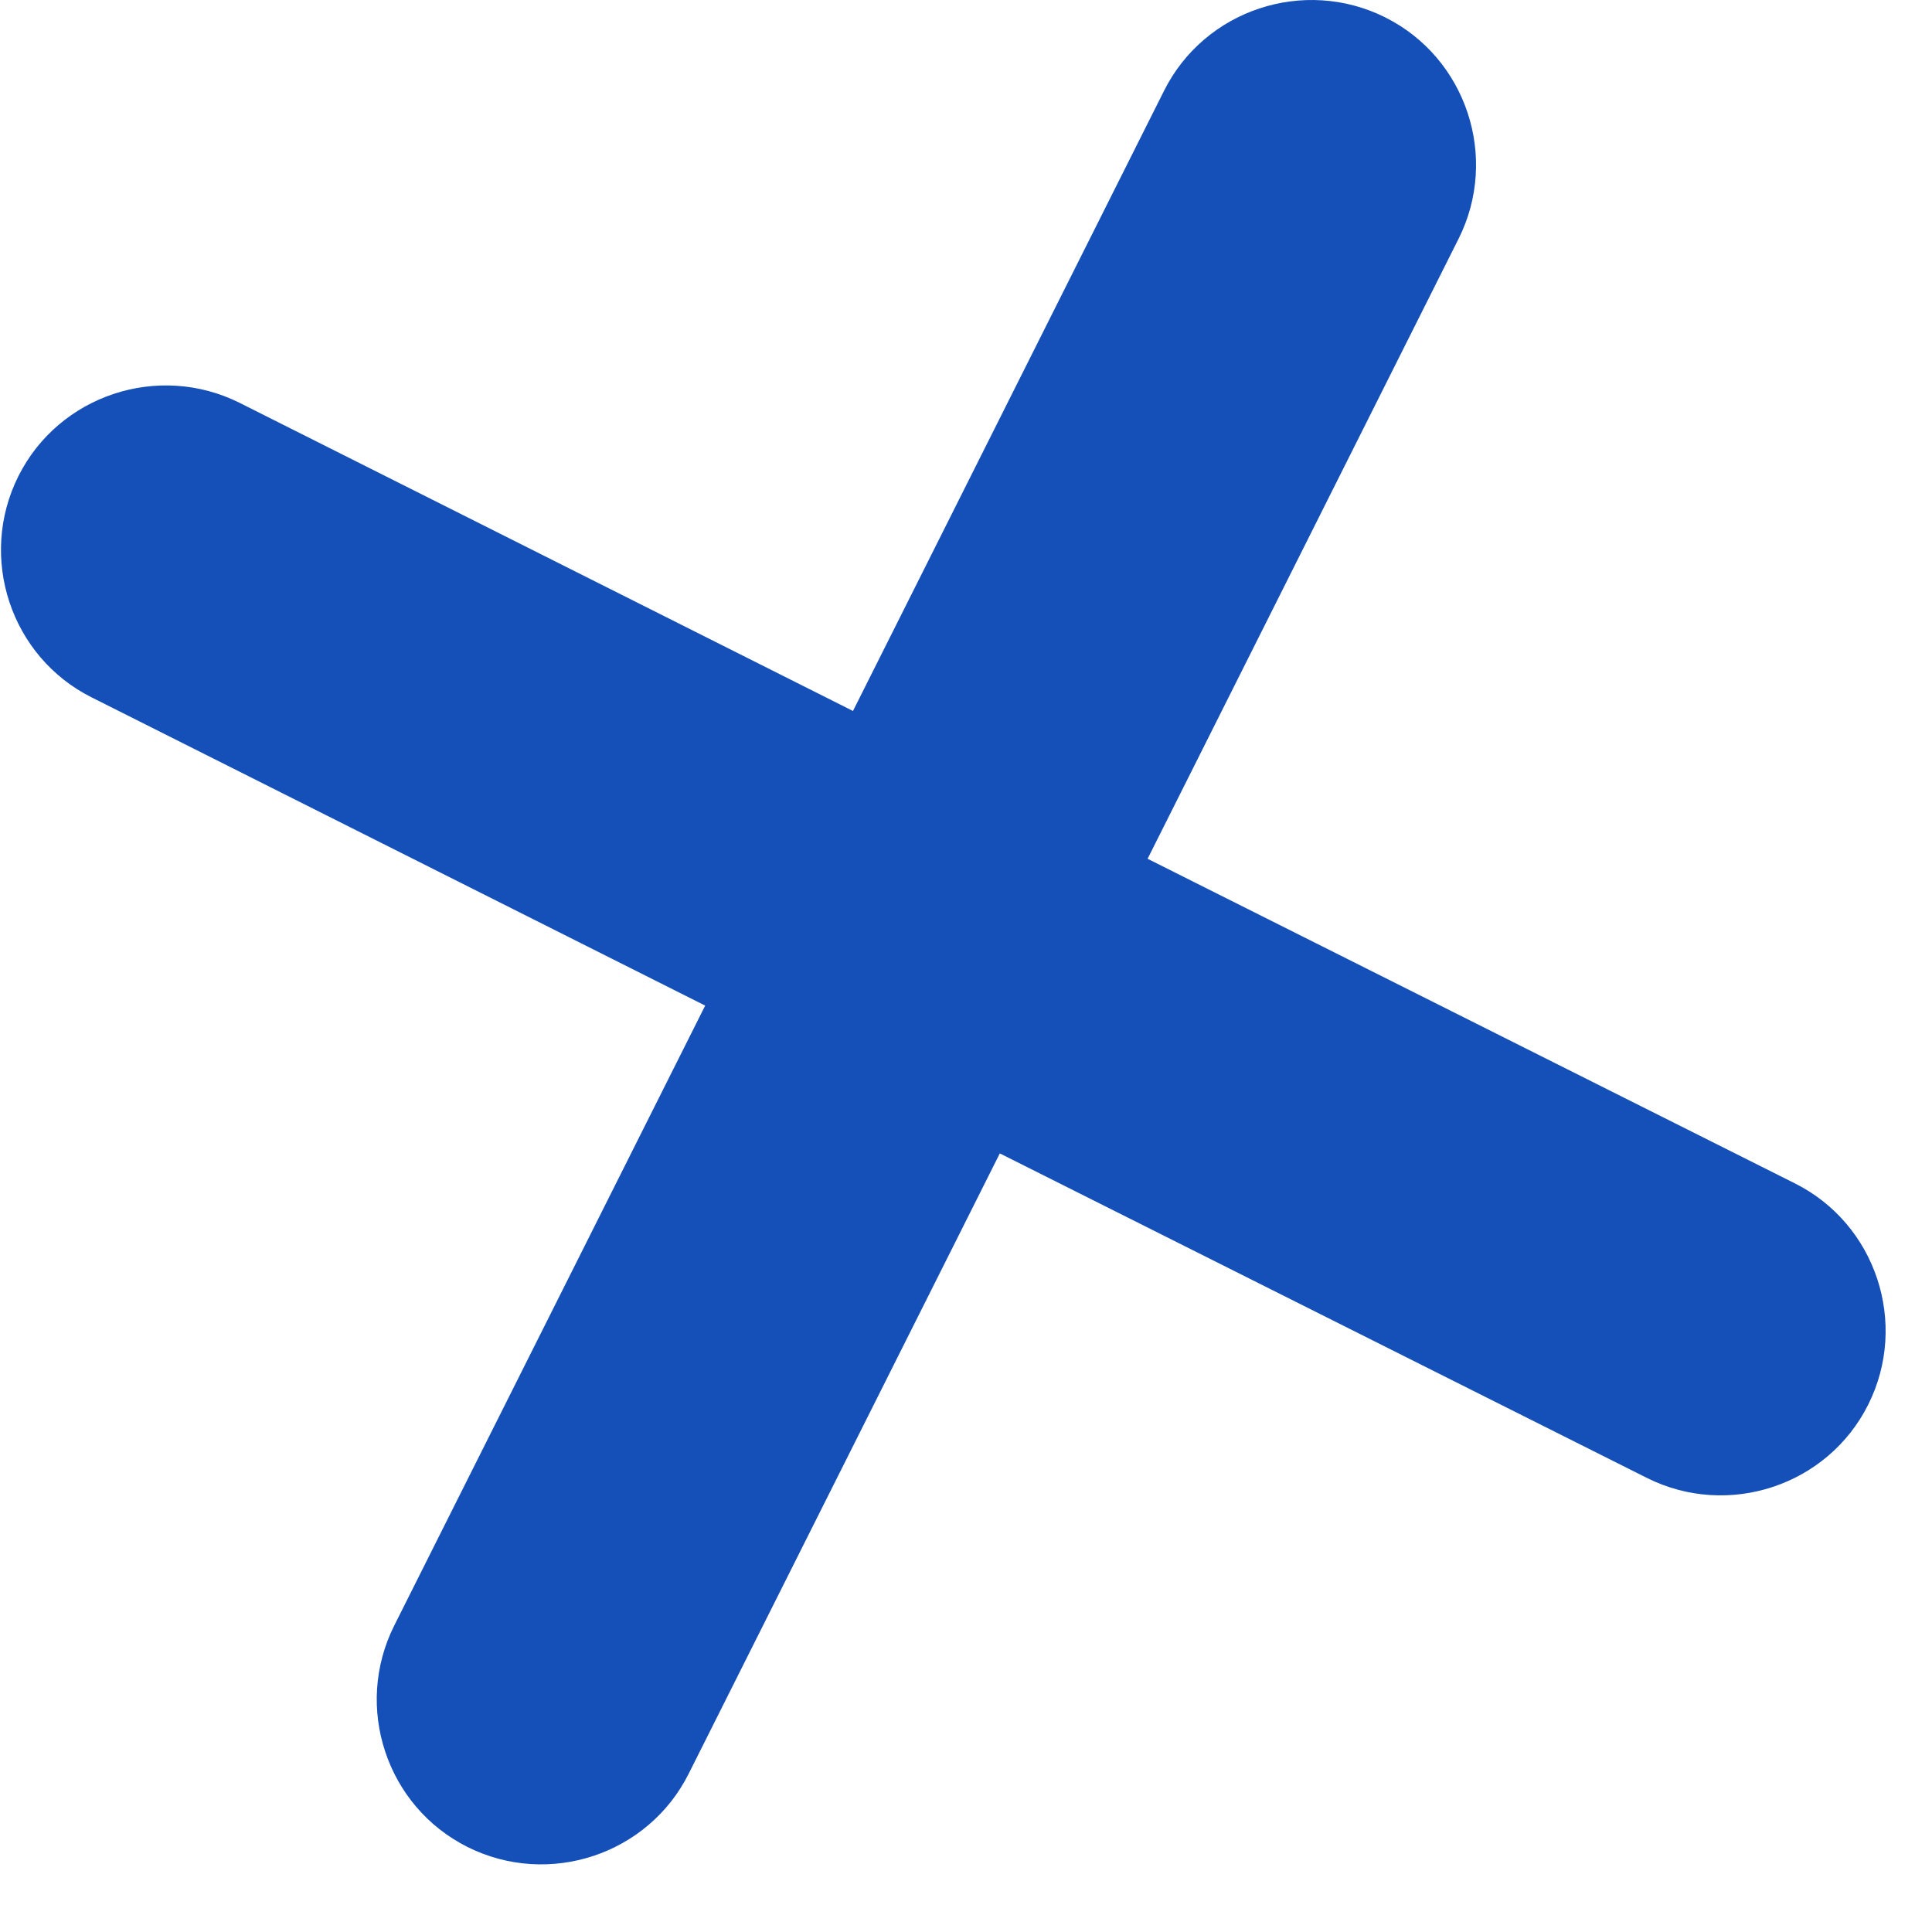 <svg width="20" height="20" viewBox="0 0 20 20" fill="none" xmlns="http://www.w3.org/2000/svg">
<g id="Layer_1" clip-path="url(#clip0_1004_51)">
<path id="Vector" d="M18.58 12.25L11.88 8.89L15.1 2.47C15.52 1.63 15.18 0.6 14.34 0.18C13.5 -0.24 12.47 0.1 12.05 0.94L8.83 7.36L2.48 4.17C1.64 3.75 0.61 4.09 0.19 4.93C-0.23 5.77 0.11 6.8 0.95 7.22L7.3 10.41L4.08 16.83C3.66 17.67 4 18.7 4.84 19.12C5.68 19.54 6.71 19.2 7.13 18.36L10.35 11.94L17.05 15.3C17.89 15.72 18.92 15.38 19.34 14.54C19.76 13.7 19.42 12.67 18.58 12.25Z" fill="#1550B8"/>
</g>
<defs>
<clipPath id="clip0_1004_51">
<rect width="19.52" height="19.3" fill="white"/>
</clipPath>
</defs>
</svg>
